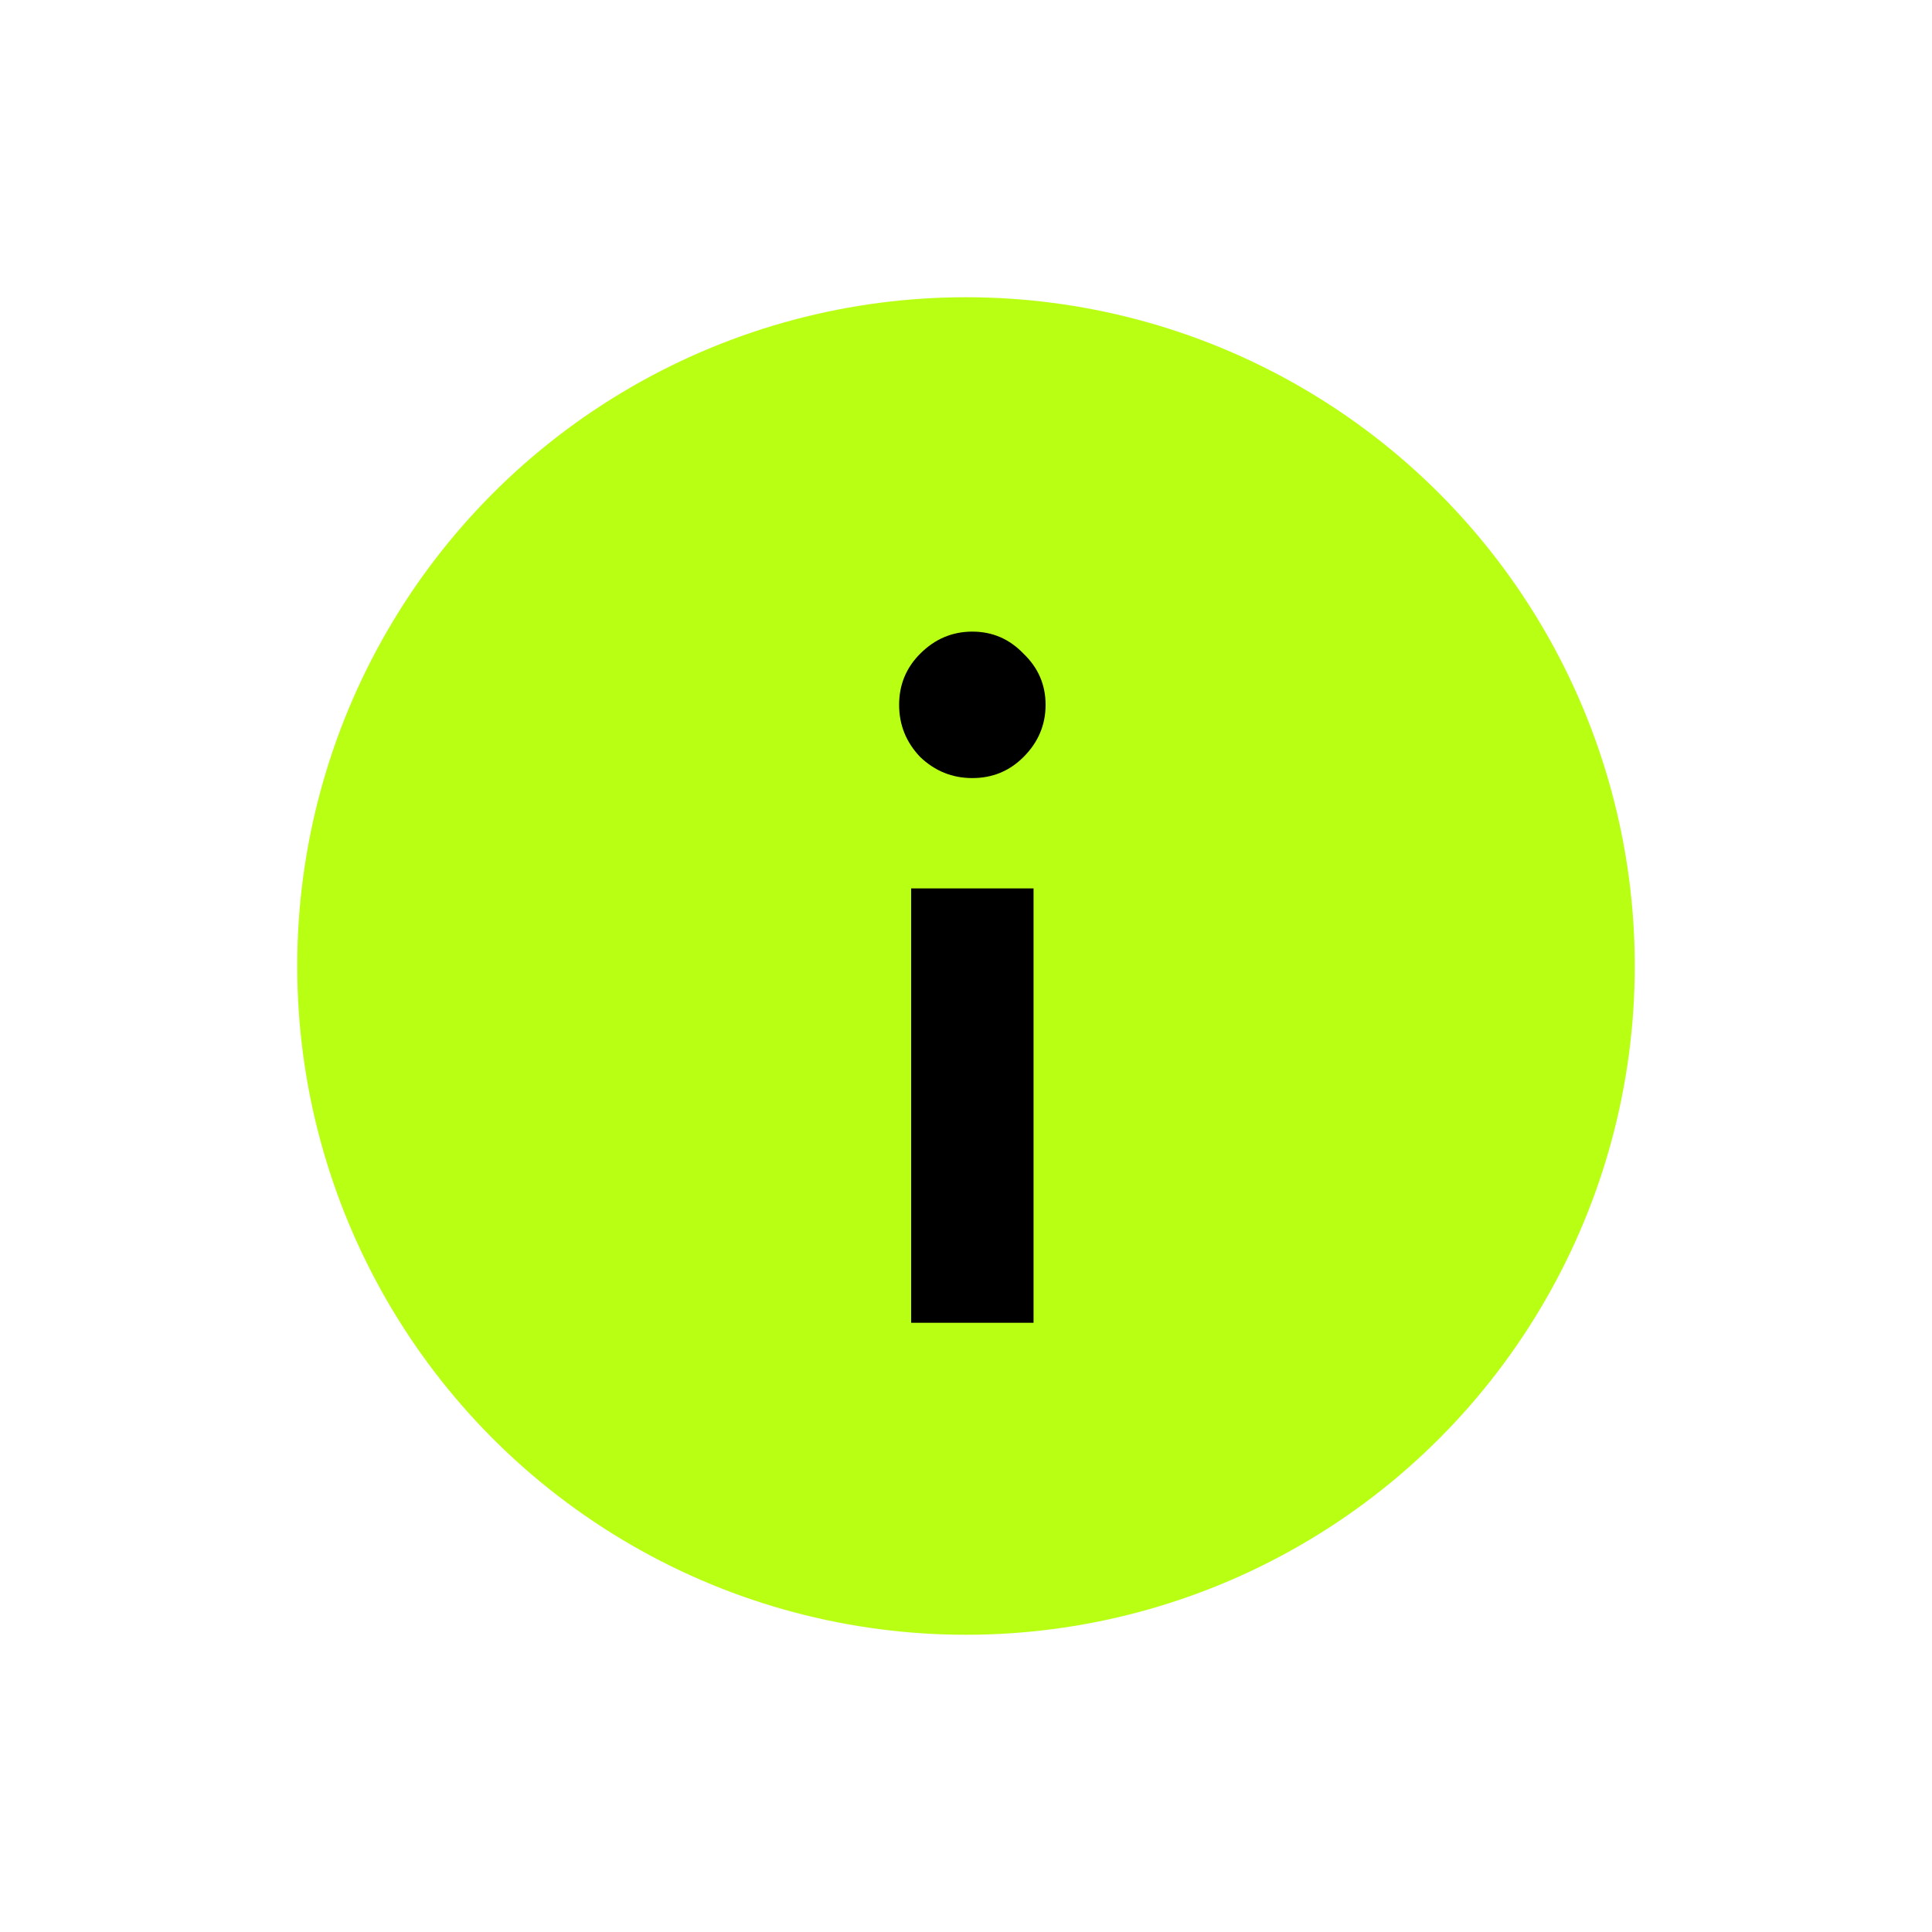 <?xml version="1.0" encoding="UTF-8"?> <svg xmlns="http://www.w3.org/2000/svg" width="52" height="52" viewBox="0 0 52 52" fill="none"><g filter="url(#filter0_d_66_168)"><circle cx="26" cy="21" r="18" fill="#B8FF14"></circle><path d="M24.524 18.912H27.818V30.603H24.524V18.912ZM24.767 15.375C24.389 14.979 24.2 14.511 24.2 13.971C24.2 13.431 24.389 12.972 24.767 12.594C25.163 12.198 25.631 12 26.171 12C26.711 12 27.17 12.198 27.548 12.594C27.944 12.972 28.142 13.431 28.142 13.971C28.142 14.511 27.944 14.979 27.548 15.375C27.17 15.753 26.711 15.942 26.171 15.942C25.631 15.942 25.163 15.753 24.767 15.375Z" fill="black"></path></g><defs><filter id="filter0_d_66_168" x="0" y="0" width="52" height="52" filterUnits="userSpaceOnUse" color-interpolation-filters="sRGB"><feFlood flood-opacity="0" result="BackgroundImageFix"></feFlood><feColorMatrix in="SourceAlpha" type="matrix" values="0 0 0 0 0 0 0 0 0 0 0 0 0 0 0 0 0 0 127 0" result="hardAlpha"></feColorMatrix><feOffset dy="5"></feOffset><feGaussianBlur stdDeviation="4"></feGaussianBlur><feComposite in2="hardAlpha" operator="out"></feComposite><feColorMatrix type="matrix" values="0 0 0 0 0 0 0 0 0 0 0 0 0 0 0 0 0 0 0.15 0"></feColorMatrix><feBlend mode="normal" in2="BackgroundImageFix" result="effect1_dropShadow_66_168"></feBlend><feBlend mode="normal" in="SourceGraphic" in2="effect1_dropShadow_66_168" result="shape"></feBlend></filter></defs></svg> 